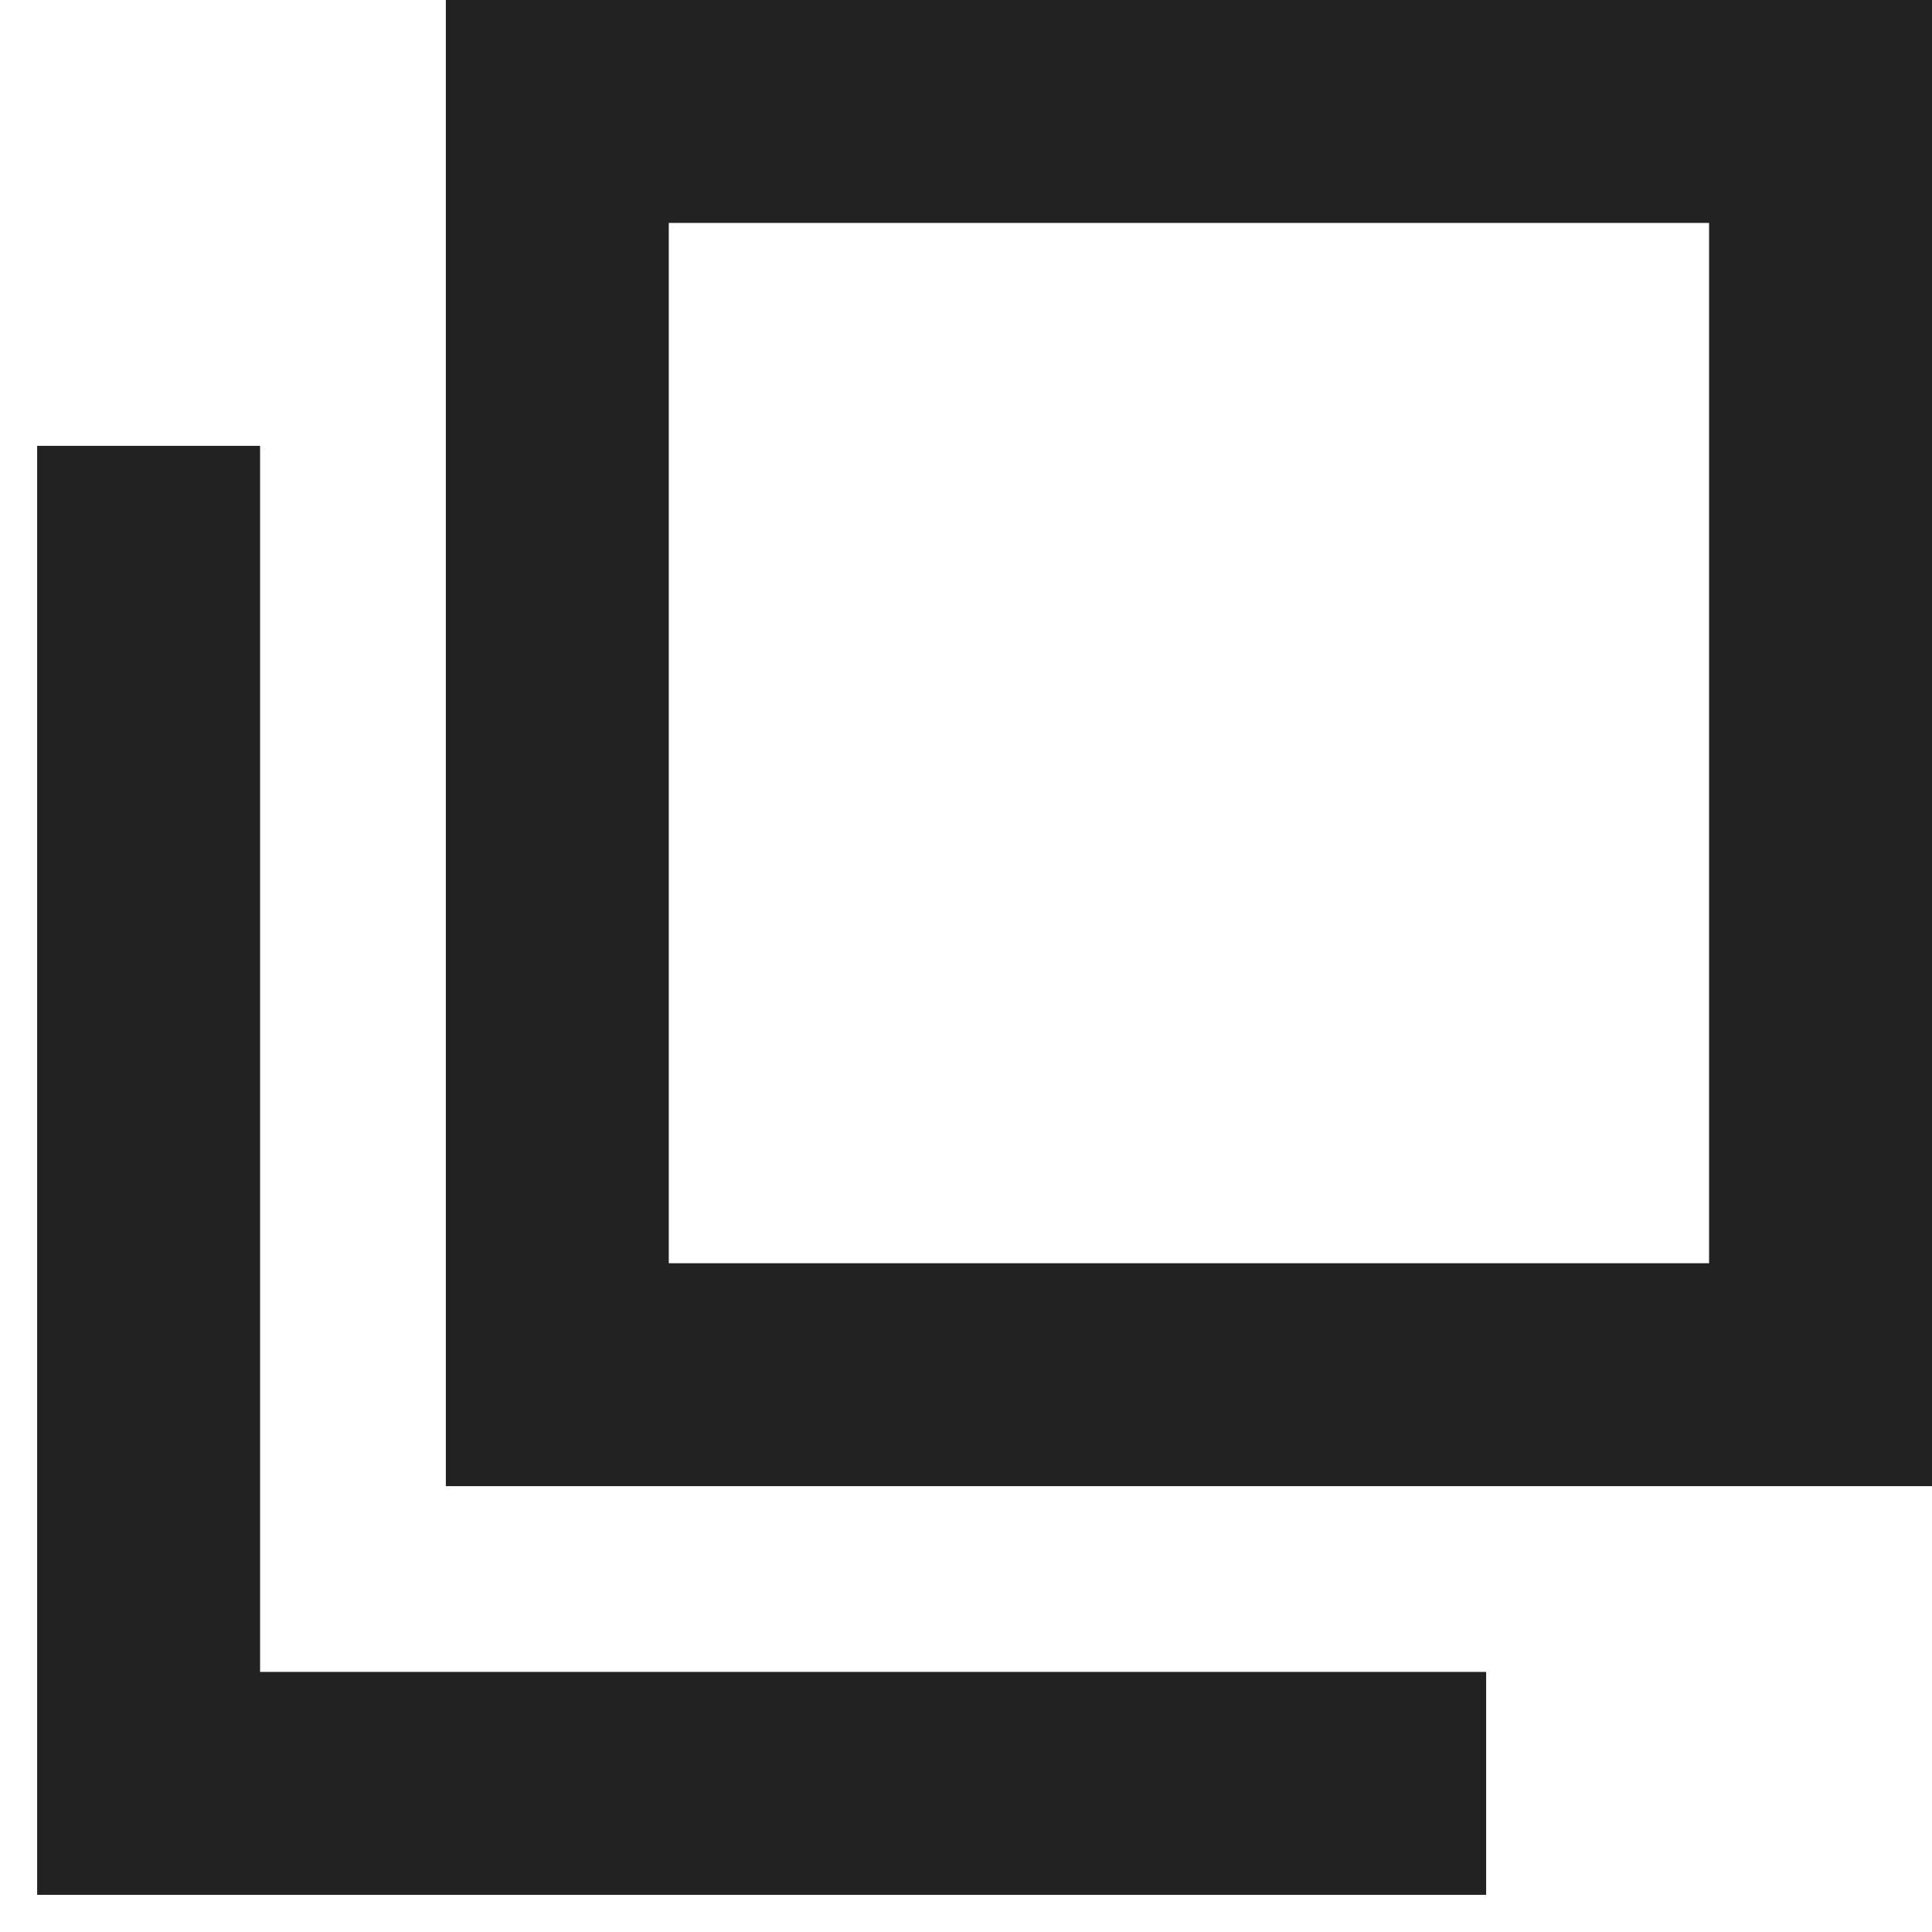 <svg width="13" height="13" viewBox="0 0 13 13" fill="none" xmlns="http://www.w3.org/2000/svg">
<rect x="3.75" y="0.75" width="8.5" height="8.5" stroke="#222222" stroke-width="1.5"/>
<path d="M1 3V12H10" stroke="#222222" stroke-width="1.5"/>
</svg>
